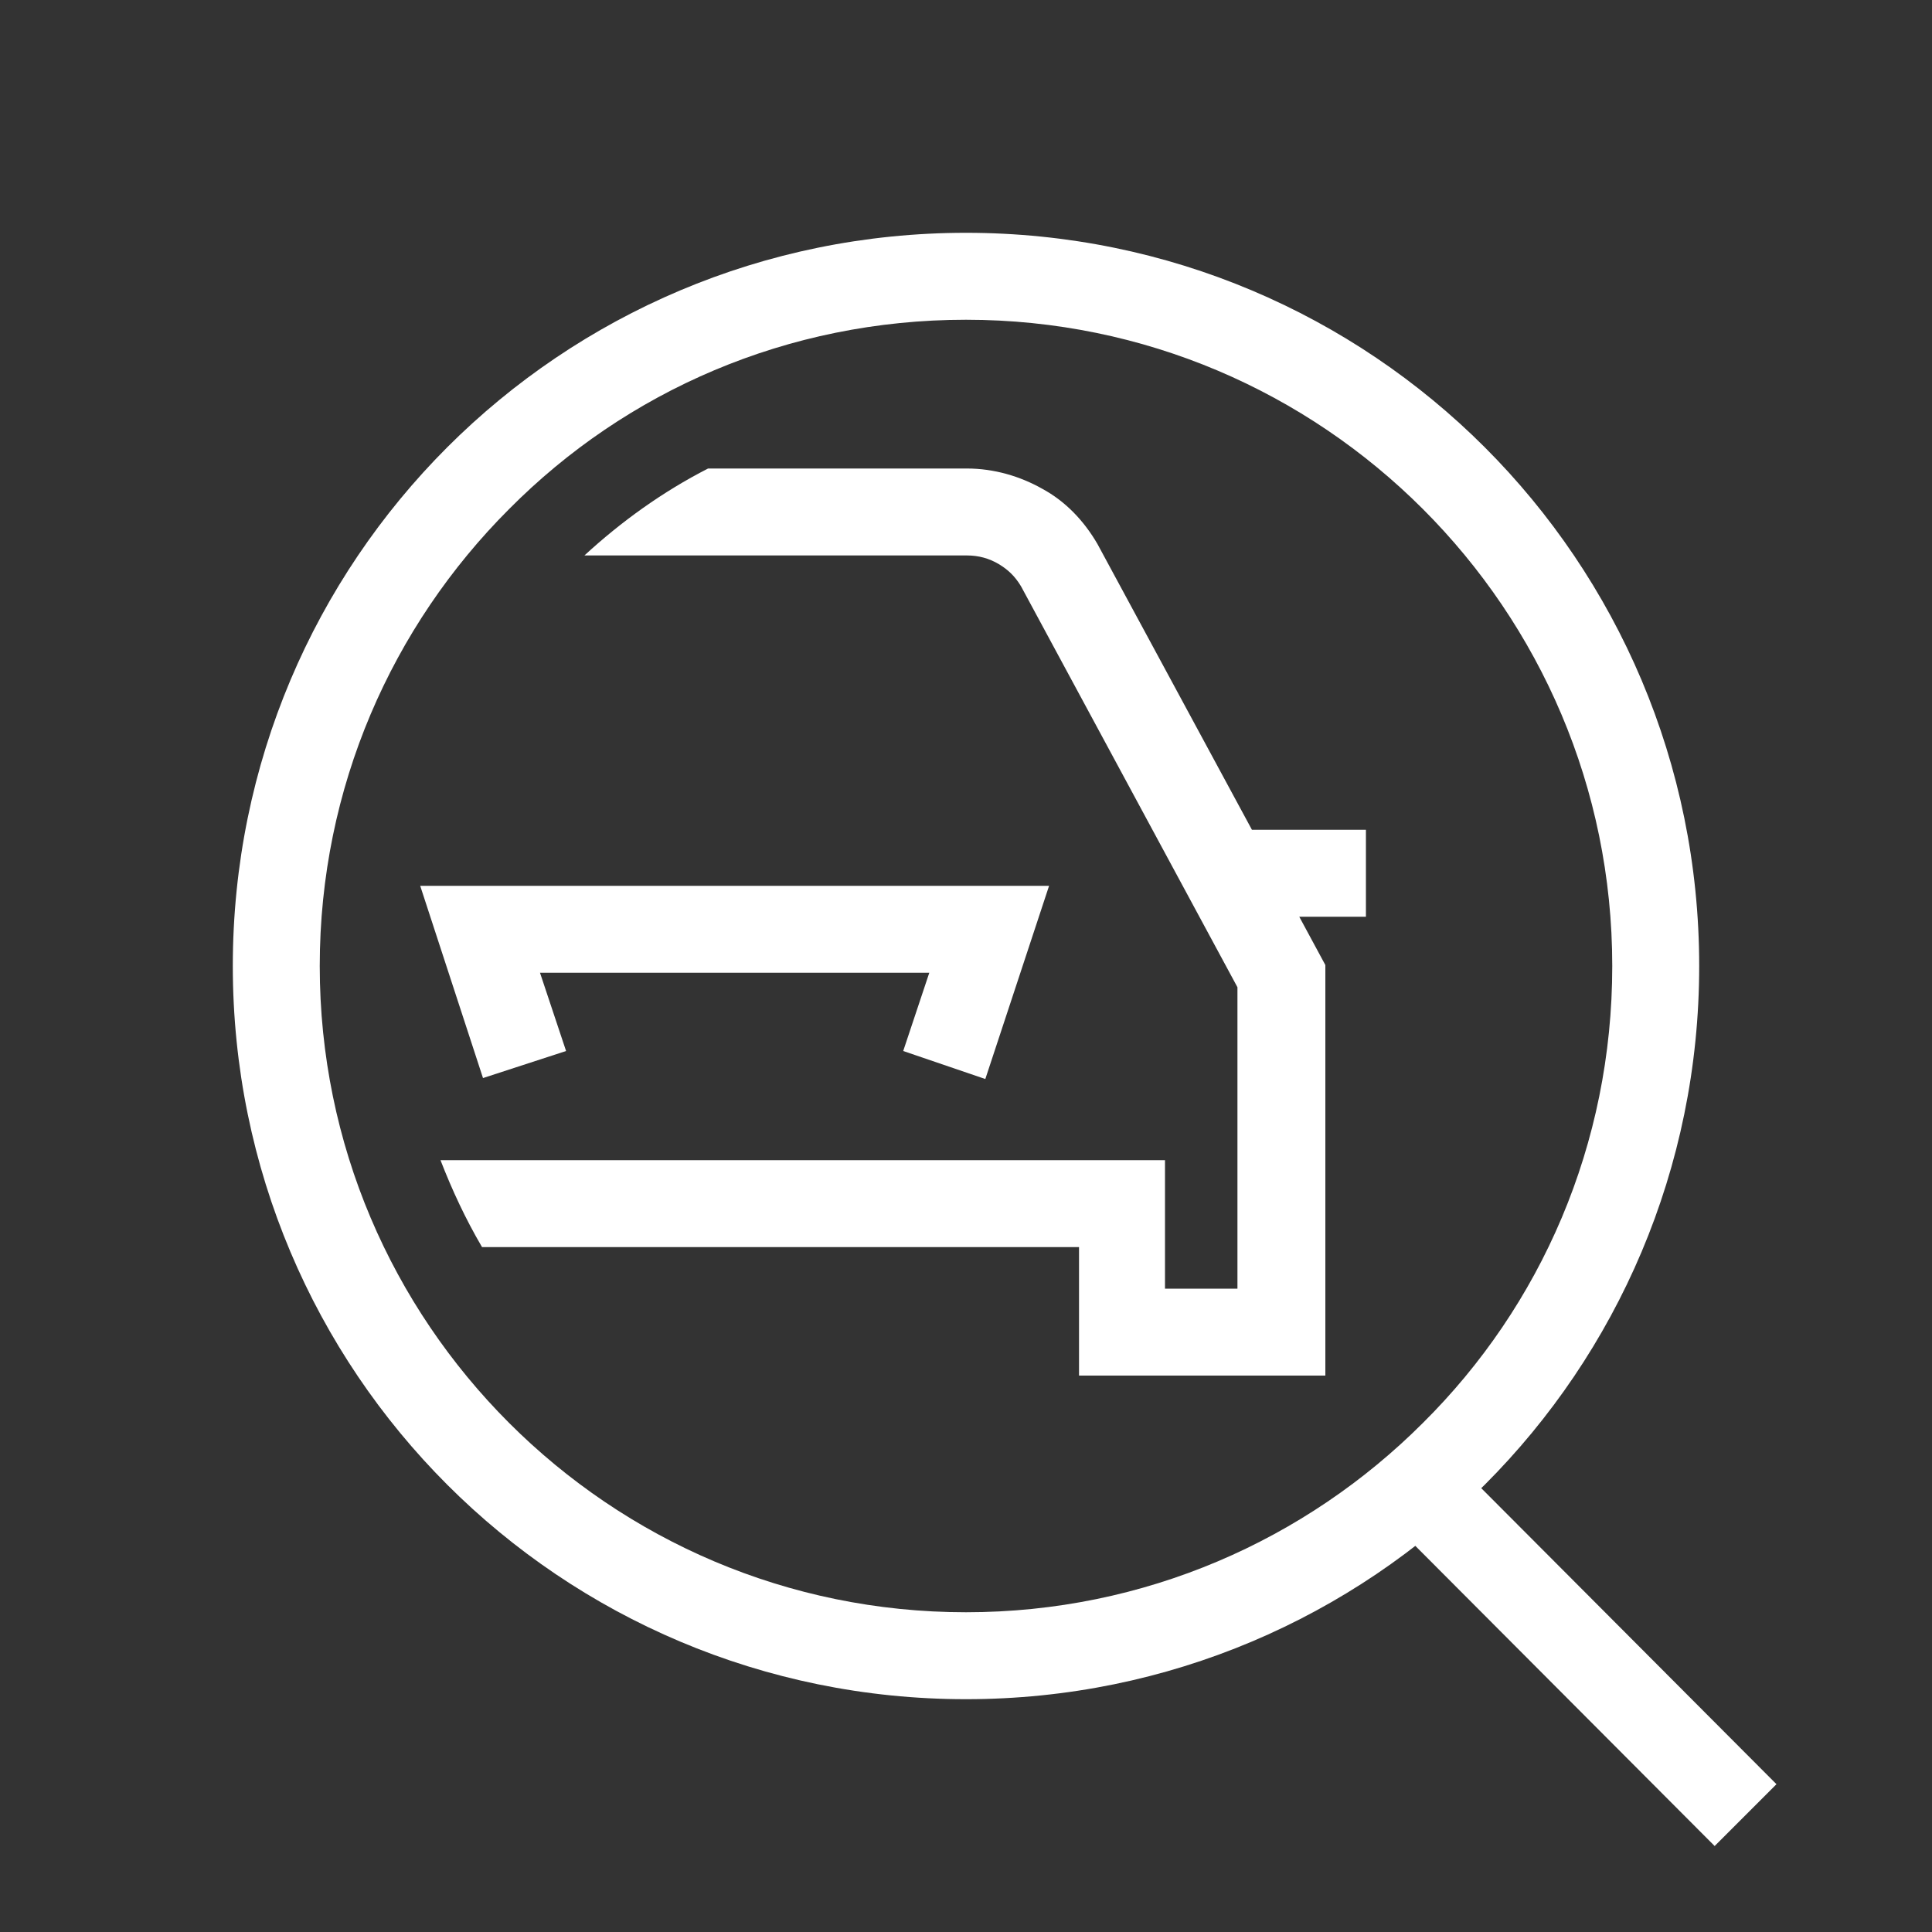 <svg version="1.1" id="Capa_1" xmlns="http://www.w3.org/2000/svg" x="0" y="0" viewBox="0 0 200 200" xml:space="preserve"><rect x="0" y="0" width="200" height="200" fill="#333333" stroke="none"/><style>.st0{fill:#fff}</style><path class="st0" d="M113.6 56.3c-1.4-2.4-3.3-4.4-5.7-5.7-2.3-1.3-5-2.1-7.8-2.1H73.3c-4.7 2.4-9 5.5-12.8 9h39.6c1.2 0 2.3.3 3.3.9 1 .6 1.7 1.3 2.3 2.3l22.4 41.5v31.2h-7.5v-13.3h-75c1.2 3.1 2.6 6.1 4.3 9h61.8v13.3h25.5V99.9l-2.7-5h6.9v-9h-11.8l-16-29.6z"/><path class="st0" d="M58.6 108.8l-2.7-8.1h40.3l-2.7 8.1 8.5 2.9 6.6-20H43.5l6.5 19.9z"/><path class="st0" d="M153.7 46.3C140 32.6 121 24.1 100 24.1s-40 8.5-53.7 22.2S24.1 79 24.1 100s8.5 40 22.2 53.7S79 175.9 100 175.9s40-8.5 53.7-22.2 22.2-32.7 22.2-53.7-8.5-40-22.2-53.7zm-6.4 101c-12.1 12.1-28.8 19.6-47.3 19.6s-35.2-7.5-47.3-19.6-19.6-28.8-19.6-47.3 7.5-35.2 19.6-47.3C64.8 40.5 81.5 33.1 100 33.1s35.2 7.5 47.3 19.6 19.6 28.8 19.6 47.3c0 18.5-7.4 35.2-19.6 47.3z"/><path class="st0" d="M141.4 154.9l36.1 36.2 6.4-6.4-36.1-36.2"/></svg>